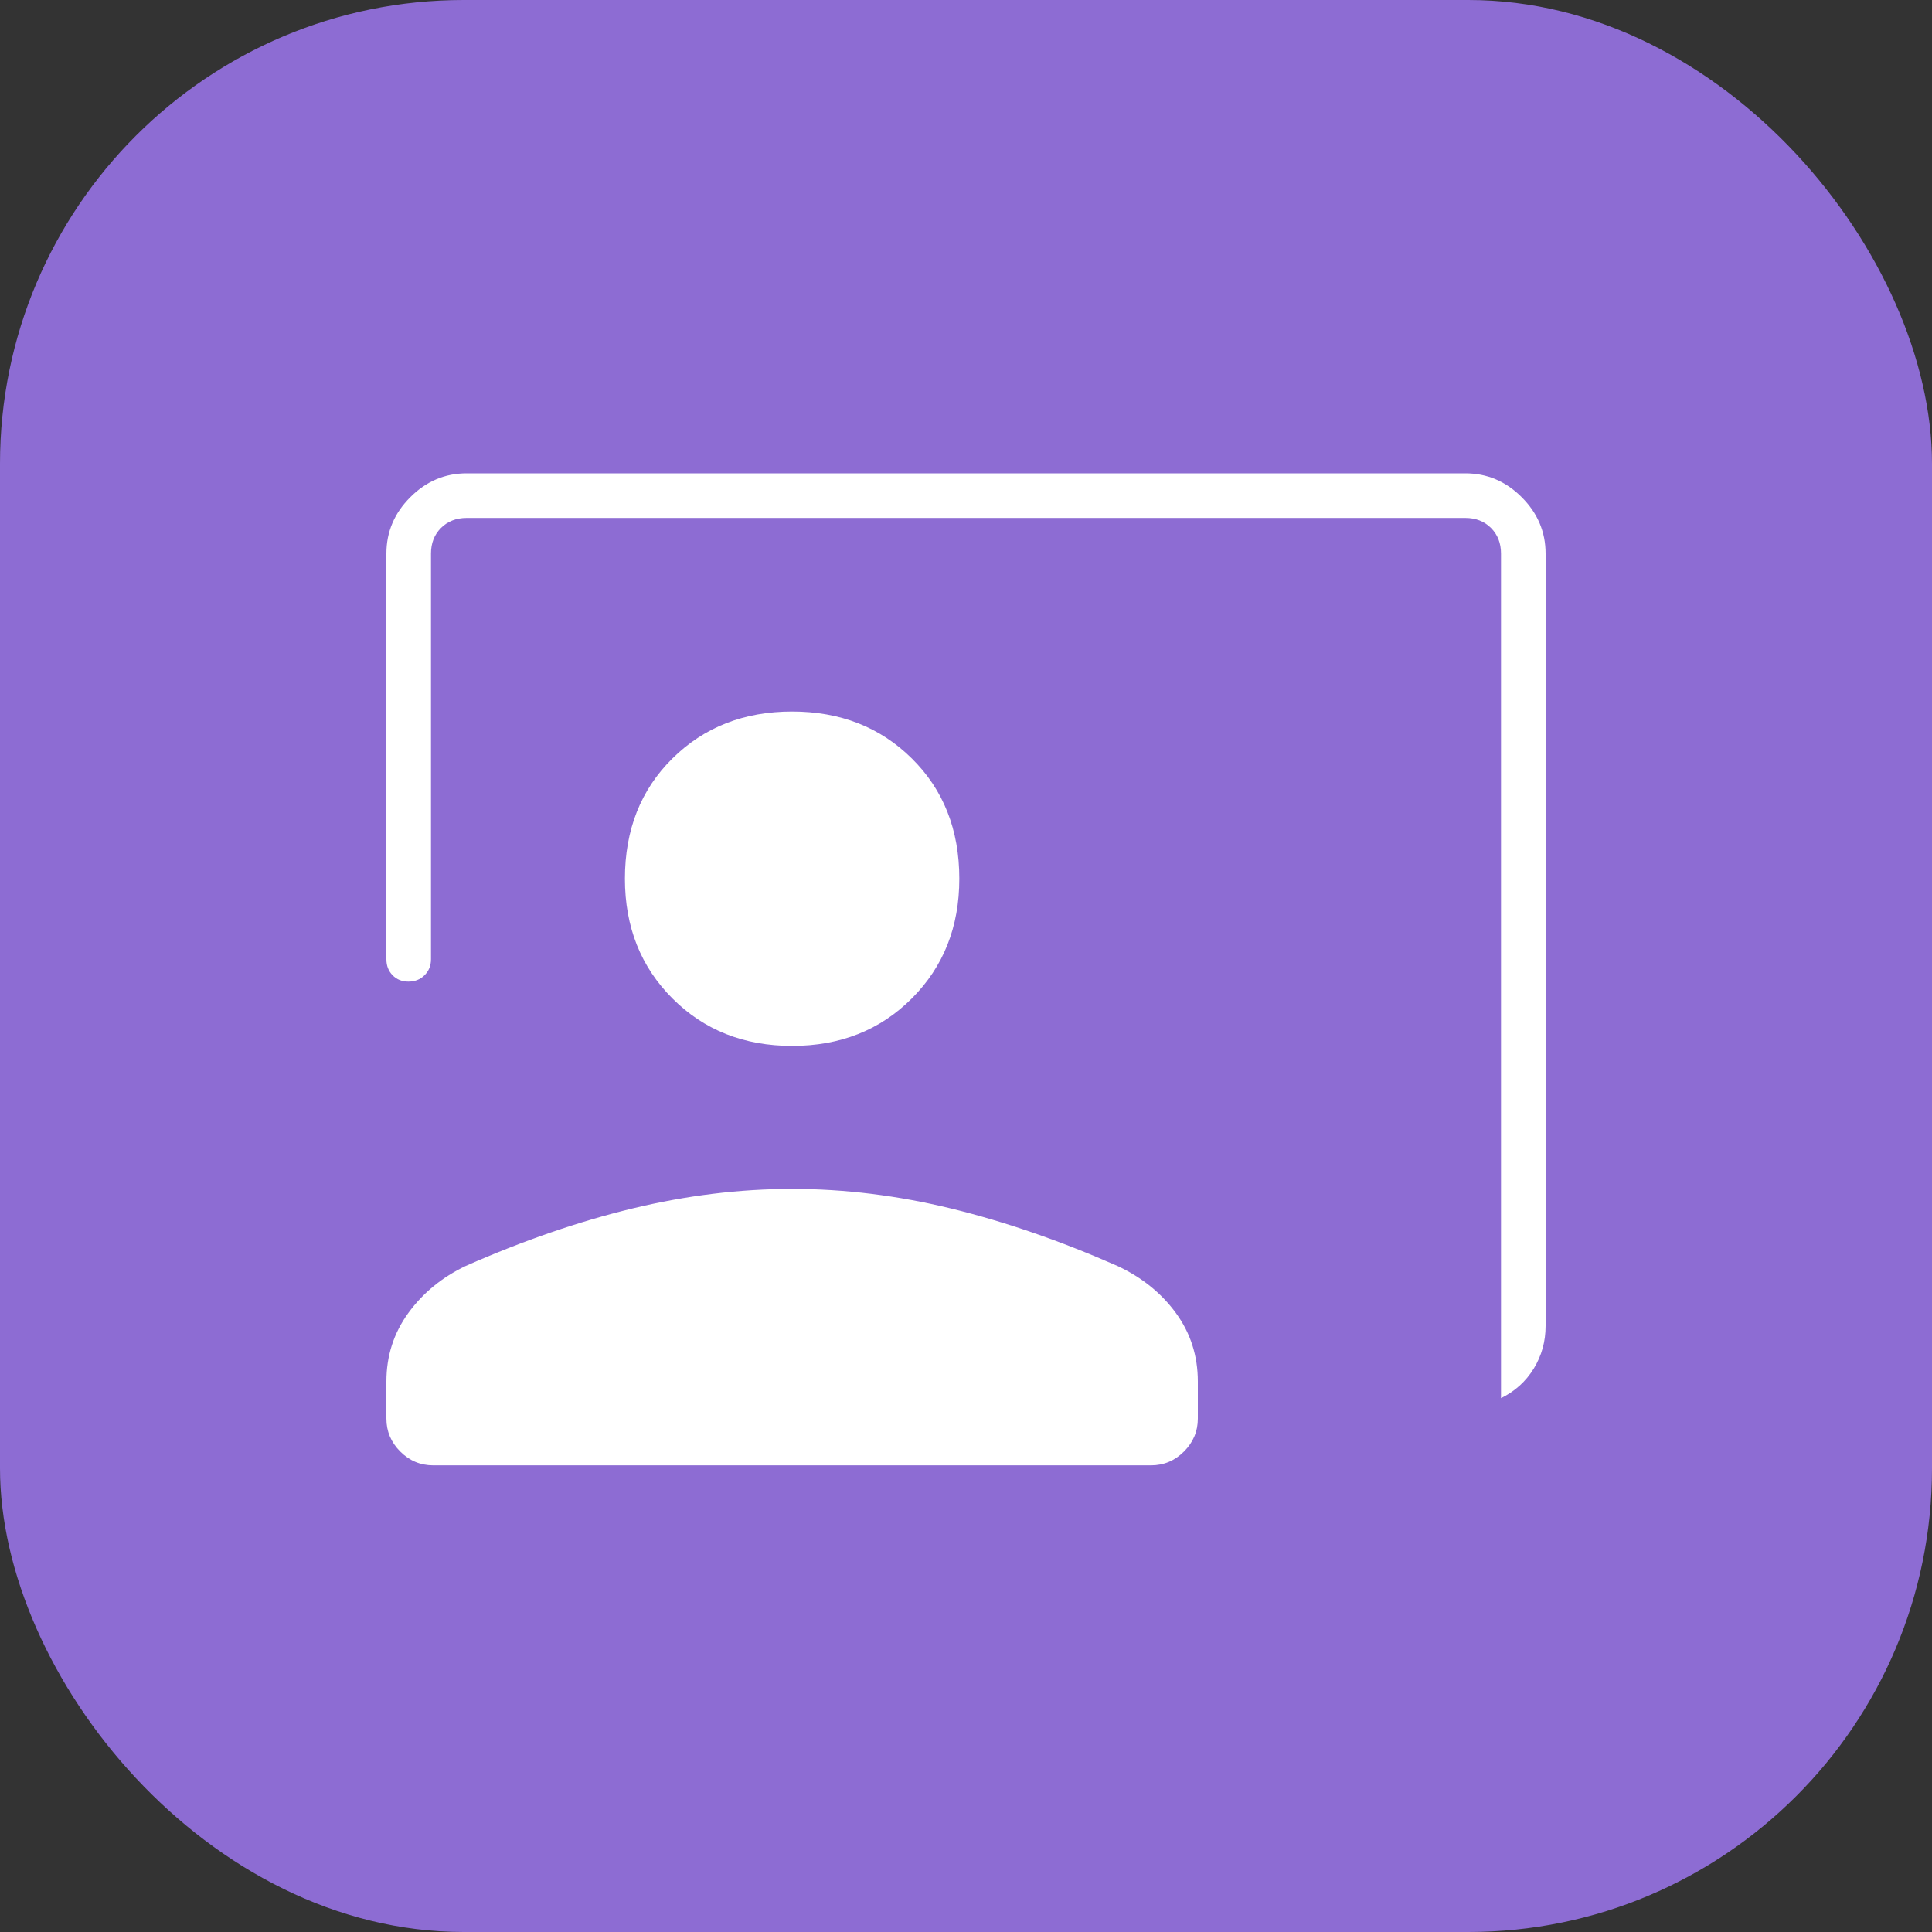 <svg xmlns="http://www.w3.org/2000/svg" width="50" height="50" viewBox="0 0 50 50" fill="none"><rect x="0" y="0" width="50" height="50" fill="#333333" stroke="none"/><rect width="50" height="50" rx="12" fill="#8D6CD3"></rect><path d="M38.846 36.184V14.327C38.846 14.058 38.76 13.837 38.587 13.663C38.413 13.49 38.192 13.404 37.923 13.404H12.077C11.808 13.404 11.587 13.49 11.413 13.663C11.24 13.837 11.154 14.058 11.154 14.327V24.827C11.154 24.992 11.098 25.129 10.987 25.239C10.876 25.349 10.737 25.404 10.57 25.404C10.404 25.404 10.267 25.349 10.16 25.239C10.053 25.129 10 24.992 10 24.827V14.327C10 13.766 10.206 13.279 10.618 12.868C11.029 12.456 11.516 12.25 12.077 12.25H37.923C38.484 12.25 38.971 12.456 39.382 12.868C39.794 13.279 40 13.766 40 14.327V34.317C40 34.717 39.898 35.084 39.694 35.418C39.49 35.751 39.208 36.007 38.846 36.184ZM20.5 27.068C19.254 27.068 18.221 26.659 17.402 25.839C16.583 25.02 16.173 23.988 16.173 22.741C16.173 21.476 16.583 20.438 17.402 19.629C18.221 18.819 19.254 18.414 20.5 18.414C21.746 18.414 22.779 18.819 23.598 19.629C24.417 20.438 24.827 21.476 24.827 22.741C24.827 23.988 24.417 25.02 23.598 25.839C22.779 26.659 21.746 27.068 20.5 27.068ZM11.212 37.923C10.881 37.923 10.597 37.804 10.358 37.565C10.119 37.326 10 37.042 10 36.712V35.754C10 35.092 10.189 34.501 10.568 33.98C10.947 33.459 11.444 33.052 12.059 32.76C13.542 32.106 14.98 31.611 16.373 31.274C17.767 30.938 19.142 30.769 20.5 30.769C21.858 30.769 23.232 30.939 24.622 31.278C26.012 31.618 27.448 32.114 28.929 32.767C29.557 33.062 30.06 33.469 30.436 33.986C30.812 34.503 31 35.092 31 35.754V36.712C31 37.042 30.881 37.326 30.642 37.565C30.403 37.804 30.119 37.923 29.788 37.923H11.212Z" fill="white"></path></svg>